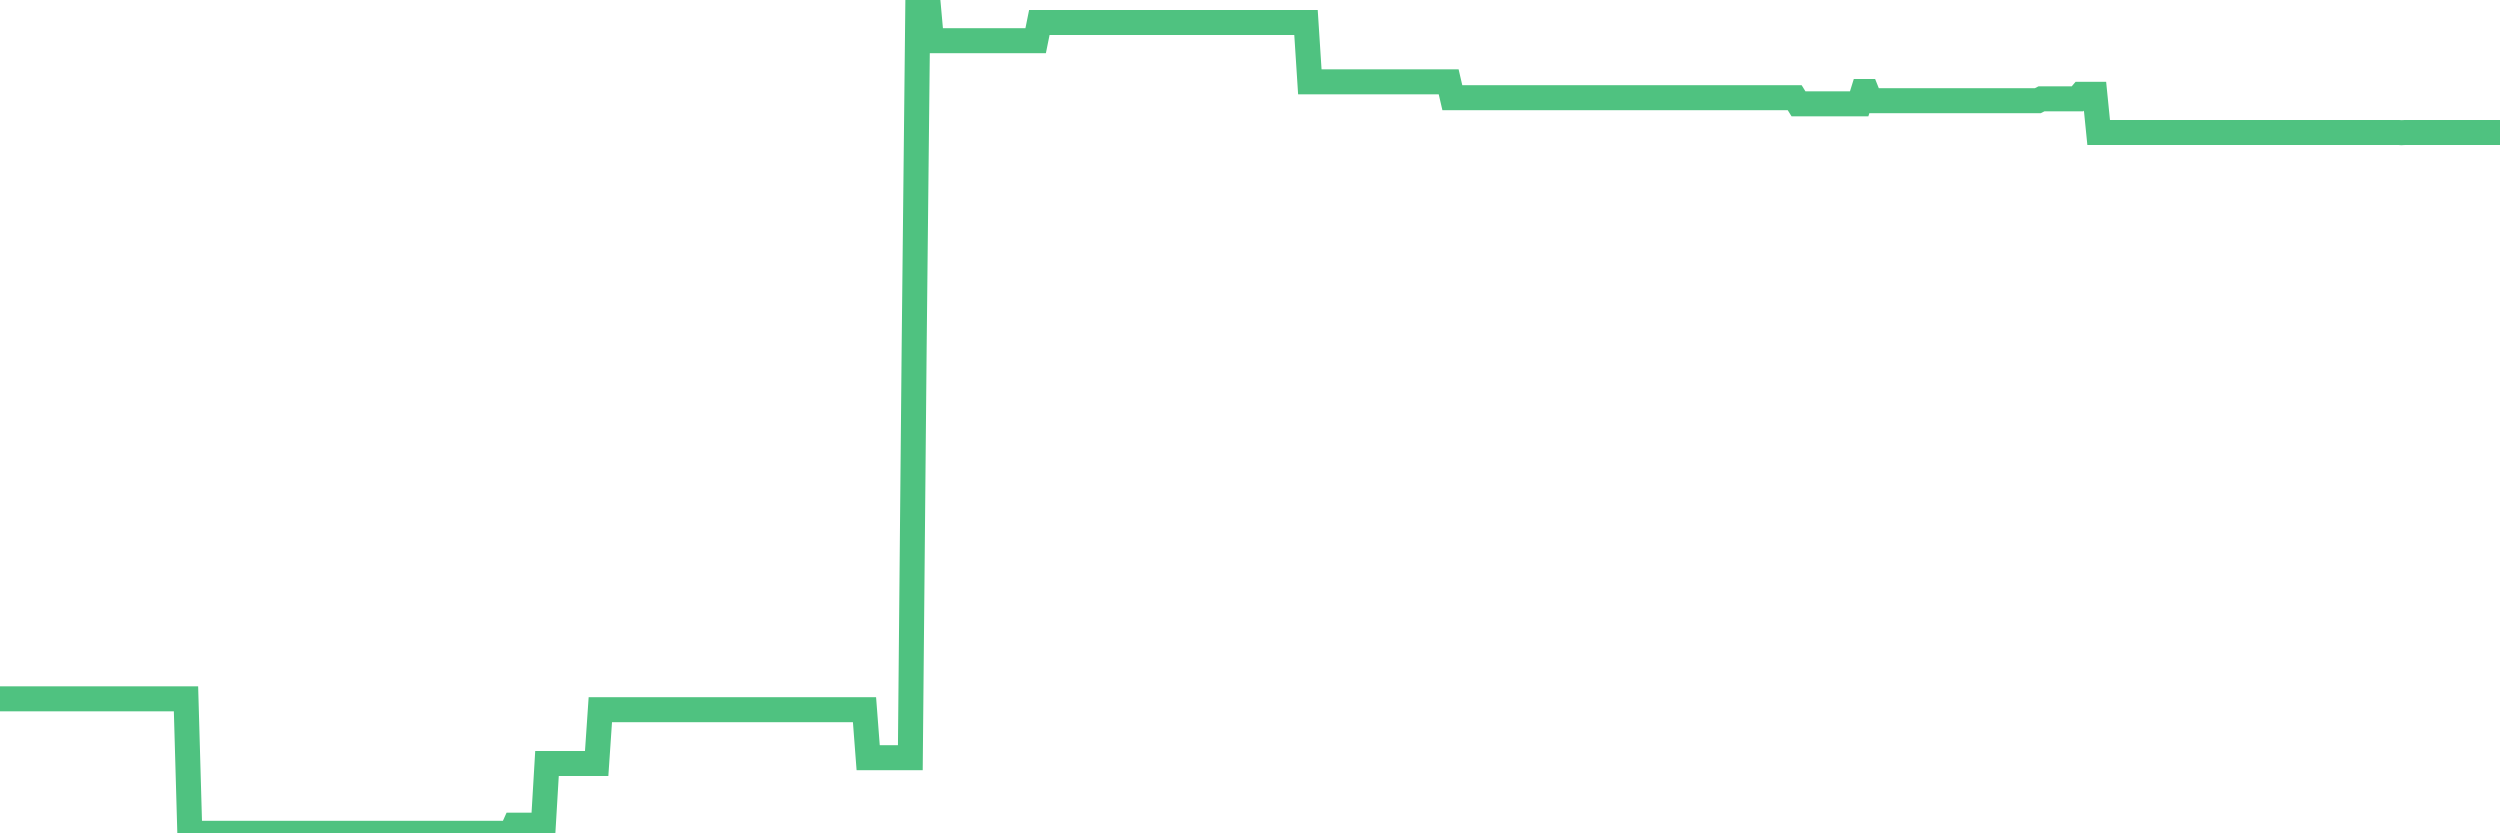 <?xml version="1.0"?><svg width="150px" height="50px" xmlns="http://www.w3.org/2000/svg" xmlns:xlink="http://www.w3.org/1999/xlink"> <polyline fill="none" stroke="#4fc280" stroke-width="1.5px" stroke-linecap="round" stroke-miterlimit="5" points="0.00,41.93 0.22,41.93 0.45,41.93 0.67,41.93 0.89,41.93 1.12,41.93 1.34,41.93 1.56,41.93 1.79,41.93 1.93,41.93 2.16,41.93 2.38,41.93 2.60,41.93 2.83,41.93 3.05,41.93 3.27,41.93 3.50,41.93 3.65,41.93 3.87,41.93 4.09,41.93 4.32,41.93 4.54,41.93 4.76,41.93 4.99,41.93 5.21,41.93 5.36,41.93 5.58,41.93 5.80,41.93 6.03,41.93 6.25,41.93 6.47,41.93 6.70,41.93 6.92,41.93 7.07,41.93 7.29,41.93 7.52,41.93 7.74,41.93 7.96,41.93 8.19,41.93 8.41,41.93 8.63,41.93 8.78,41.93 9.00,41.93 9.23,41.93 9.45,41.93 9.67,41.93 9.90,41.93 10.12,41.93 10.34,41.93 10.49,41.93 10.72,41.93 10.94,41.93 11.16,41.93 11.39,50.00 11.61,50.00 11.83,50.00 12.06,50.00 12.20,50.00 12.43,50.00 12.65,50.00 12.87,50.00 13.10,50.00 13.32,50.00 13.54,50.00 13.77,50.00 13.92,50.00 14.14,50.00 14.36,50.00 14.59,50.00 14.81,50.00 15.03,50.00 15.26,50.00 15.48,50.00 15.63,50.00 15.85,50.00 16.07,50.00 16.30,50.00 16.52,50.00 16.74,50.00 16.97,50.00 17.19,50.00 17.41,50.00 17.56,50.00 17.79,50.00 18.01,50.00 18.23,50.00 18.46,50.00 18.68,50.00 18.90,50.00 19.13,50.00 19.27,50.00 19.50,50.00 19.72,50.00 19.94,50.00 20.17,50.00 20.39,50.00 20.61,50.00 20.84,50.00 20.99,50.00 21.21,50.00 21.43,50.00 21.66,50.00 21.88,50.00 22.10,50.00 22.33,50.00 22.55,50.00 22.70,50.00 22.92,50.00 23.14,50.00 23.37,50.00 23.59,50.00 23.81,50.00 24.04,50.00 24.26,50.00 24.41,50.00 24.63,50.00 24.86,50.00 25.08,50.00 25.30,50.00 25.53,50.00 25.75,50.00 25.97,50.00 26.12,50.00 26.34,50.00 26.57,50.00 26.79,50.00 27.01,50.00 27.24,50.00 27.46,50.00 27.68,50.00 27.83,50.00 28.06,50.00 28.28,50.00 28.50,50.00 28.73,50.00 28.95,50.00 29.17,50.00 29.40,50.00 29.54,50.00 29.77,50.00 29.99,50.00 30.21,50.00 30.44,50.00 30.66,50.00 30.88,49.51 31.11,49.51 31.26,49.51 31.48,49.51 31.70,49.51 31.93,49.51 32.15,49.51 32.37,49.51 32.60,49.51 32.82,45.81 33.04,45.81 33.19,45.81 33.41,45.81 33.64,45.81 33.86,45.81 34.08,45.81 34.31,45.81 34.53,45.81 34.75,45.81 34.90,45.81 35.13,45.81 35.35,45.81 35.57,45.81 35.80,45.81 36.02,42.58 36.24,42.58 36.47,42.58 36.61,42.58 36.84,42.58 37.06,42.58 37.28,42.58 37.51,42.58 37.73,42.58 37.95,42.58 38.18,42.58 38.33,42.58 38.55,42.58 38.77,42.58 39.00,42.58 39.22,42.58 39.44,42.58 39.67,42.58 39.89,42.58 40.04,42.58 40.26,42.58 40.48,42.58 40.71,42.58 40.93,42.58 41.15,42.58 41.38,42.58 41.60,42.58 41.75,42.58 41.97,42.58 42.20,42.58 42.42,42.58 42.64,42.58 42.87,42.58 43.09,42.58 43.31,42.58 43.46,42.58 43.68,42.58 43.91,42.58 44.13,42.58 44.35,42.58 44.58,42.58 44.80,42.58 45.02,42.58 45.17,42.58 45.40,42.58 45.62,42.58 45.84,42.58 46.07,42.58 46.29,42.58 46.51,42.58 46.74,42.58 46.88,42.58 47.11,42.58 47.33,42.58 47.55,42.58 47.78,42.58 48.00,42.58 48.22,42.58 48.45,42.58 48.67,42.58 48.82,42.58 49.04,42.58 49.27,42.58 49.49,42.58 49.71,42.58 49.94,42.58 50.16,42.58 50.38,42.58 50.53,42.58 50.75,42.58 50.98,42.58 51.20,42.58 51.42,42.58 51.65,42.58 51.87,42.58 52.09,45.46 52.24,45.46 52.47,45.46 52.69,45.46 52.91,45.46 53.14,45.46 53.36,45.46 53.58,45.46 53.81,45.46 53.95,45.46 54.18,45.46 54.40,45.46 54.62,45.46 54.85,20.78 55.07,0.19 55.29,0.19 55.52,0.00 55.67,0.00 55.89,2.44 56.11,2.44 56.34,2.44 56.56,2.44 56.78,2.44 57.01,2.44 57.23,2.44 57.38,2.44 57.60,2.44 57.82,2.44 58.05,2.44 58.27,2.44 58.49,2.44 58.72,2.44 58.94,2.44 59.09,2.44 59.31,2.44 59.54,2.44 59.76,2.44 59.98,2.44 60.21,2.44 60.43,2.44 60.65,2.44 60.80,2.44 61.02,2.44 61.25,2.44 61.47,2.44 61.69,2.44 61.92,2.44 62.14,2.44 62.36,1.35 62.51,1.35 62.74,1.35 62.96,1.35 63.18,1.35 63.41,1.35 63.63,1.35 63.85,1.35 64.08,1.35 64.22,1.35 64.45,1.35 64.67,1.35 64.89,1.35 65.12,1.35 65.34,1.35 65.56,1.35 65.79,1.35 66.01,1.35 66.16,1.35 66.38,1.35 66.61,1.35 66.83,1.35 67.05,1.35 67.28,1.35 67.50,1.35 67.72,1.35 67.87,1.35 68.09,1.35 68.32,1.35 68.54,1.35 68.76,1.35 68.99,1.35 69.21,1.35 69.43,1.35 69.58,1.35 69.81,1.35 70.03,1.35 70.25,1.35 70.48,1.35 70.70,1.35 70.92,1.35 71.14,1.35 71.29,1.35 71.52,1.35 71.74,1.35 71.96,1.35 72.19,1.35 72.41,1.35 72.63,1.35 72.86,1.35 73.01,1.35 73.23,1.35 73.45,1.35 73.68,1.35 73.90,1.35 74.12,1.35 74.34,1.35 74.57,1.35 74.72,1.35 74.94,1.35 75.16,1.35 75.39,1.35 75.61,1.35 75.83,1.35 76.06,1.35 76.28,1.35 76.43,1.35 76.65,1.35 76.88,1.35 77.10,1.35 77.32,1.35 77.54,1.35 77.77,1.35 77.99,1.35 78.14,1.35 78.36,1.35 78.59,4.91 78.81,4.91 79.03,4.91 79.26,4.91 79.48,4.91 79.70,4.91 79.85,4.91 80.08,4.91 80.30,4.91 80.52,4.91 80.74,4.91 80.97,4.91 81.19,4.91 81.41,4.91 81.64,4.91 81.79,4.91 82.01,4.91 82.23,4.91 82.46,4.91 82.68,4.91 82.90,4.91 83.13,4.91 83.35,4.91 83.50,4.91 83.72,4.91 83.94,4.91 84.17,4.91 84.39,4.91 84.61,4.91 84.84,4.91 85.06,4.91 85.21,4.91 85.43,4.91 85.66,4.91 85.88,4.91 86.10,4.91 86.33,4.91 86.55,4.91 86.77,4.91 86.92,4.91 87.14,5.86 87.37,5.86 87.59,5.86 87.81,5.86 88.04,5.86 88.26,5.86 88.48,5.86 88.63,5.86 88.86,5.86 89.08,5.86 89.30,5.86 89.53,5.86 89.75,5.86 89.97,5.86 90.20,5.86 90.35,5.86 90.57,5.86 90.79,5.86 91.01,5.86 91.24,5.86 91.46,5.86 91.68,5.86 91.91,5.86 92.06,5.86 92.28,5.86 92.50,5.86 92.73,5.86 92.95,5.86 93.17,5.86 93.40,5.86 93.62,5.86 93.77,5.86 93.99,5.86 94.21,5.86 94.44,5.86 94.66,5.86 94.88,5.86 95.11,5.86 95.33,5.86 95.48,5.86 95.70,5.86 95.93,5.86 96.15,5.86 96.37,5.86 96.60,5.86 96.82,5.86 97.04,5.86 97.27,5.86 97.41,5.86 97.64,5.86 97.86,5.86 98.08,5.86 98.31,5.86 98.53,5.86 98.75,5.86 98.98,5.86 99.13,5.86 99.35,5.86 99.57,5.86 99.80,5.86 100.02,5.86 100.24,5.86 100.47,5.86 100.69,5.86 100.84,5.86 101.06,5.86 101.28,5.86 101.51,5.86 101.73,5.86 101.95,5.86 102.18,5.86 102.40,5.86 102.55,5.86 102.77,5.86 103.00,5.86 103.22,5.86 103.44,5.86 103.67,5.86 103.89,5.86 104.11,5.86 104.26,5.86 104.48,5.86 104.71,5.86 104.93,5.86 105.15,5.86 105.38,5.86 105.60,5.86 105.82,5.86 105.97,5.86 106.20,5.86 106.42,5.86 106.64,5.86 106.87,5.86 107.09,5.86 107.31,5.86 107.54,5.86 107.68,5.86 107.91,6.23 108.13,6.23 108.35,6.23 108.58,6.23 108.80,6.23 109.02,6.23 109.25,6.23 109.40,6.23 109.62,6.23 109.84,6.23 110.07,6.23 110.29,6.23 110.51,6.23 110.74,6.23 110.96,6.23 111.11,6.23 111.33,6.23 111.55,6.23 111.78,5.49 112.00,5.49 112.22,6.04 112.45,6.04 112.67,6.04 112.89,6.04 113.04,6.04 113.27,6.04 113.49,6.04 113.71,6.04 113.94,6.04 114.16,6.04 114.38,6.04 114.61,6.04 114.75,6.04 114.98,6.04 115.20,6.04 115.42,6.04 115.65,6.04 115.87,6.04 116.09,6.04 116.32,6.04 116.47,6.04 116.69,6.04 116.91,6.04 117.14,6.04 117.36,6.04 117.58,6.04 117.81,6.04 118.03,6.04 118.18,6.04 118.40,6.04 118.62,6.04 118.85,6.04 119.07,6.04 119.29,6.04 119.52,6.04 119.74,6.04 119.89,6.04 120.11,6.04 120.34,6.04 120.56,6.04 120.78,6.04 121.01,6.04 121.23,6.04 121.45,6.04 121.60,6.04 121.82,6.04 122.05,6.04 122.27,6.04 122.49,5.93 122.72,5.93 122.94,5.93 123.16,5.93 123.31,5.93 123.54,5.93 123.76,5.93 123.98,5.93 124.21,5.93 124.43,5.93 124.65,5.93 124.88,5.66 125.02,5.66 125.25,5.66 125.47,5.66 125.69,5.66 125.92,7.95 126.14,7.95 126.36,7.95 126.59,7.95 126.74,7.95 126.96,7.95 127.18,7.95 127.41,7.95 127.63,7.95 127.85,7.95 128.08,7.95 128.30,7.95 128.45,7.95 128.67,7.95 128.89,7.95 129.12,7.95 129.34,7.95 129.56,7.95 129.79,7.95 130.01,7.95 130.23,7.95 130.38,7.95 130.61,7.95 130.83,7.95 131.05,7.95 131.28,7.95 131.50,7.95 131.72,7.95 131.95,7.95 132.09,7.95 132.32,7.95 132.54,7.95 132.76,7.95 132.99,7.95 133.21,7.95 133.43,7.95 133.66,7.95 133.81,7.95 134.03,7.95 134.25,7.95 134.48,7.95 134.70,7.95 134.92,7.95 135.15,7.95 135.37,7.95 135.52,7.95 135.74,7.95 135.96,7.95 136.19,7.95 136.41,7.95 136.63,7.95 136.86,7.95 137.08,7.95 137.23,7.95 137.45,7.95 137.68,7.95 137.90,7.95 138.12,7.95 138.35,7.95 138.57,7.95 138.79,7.95 138.94,7.95 139.16,7.95 139.39,7.95 139.61,7.95 139.83,7.95 140.06,7.95 140.28,7.95 140.50,7.95 140.65,7.95 140.88,7.95 141.10,7.95 141.32,7.95 141.55,7.95 141.77,7.95 141.99,7.95 142.22,7.95 142.36,7.95 142.59,7.95 142.81,7.95 143.03,7.95 143.26,7.95 143.48,7.95 143.70,7.95 143.93,7.95 144.08,7.96 144.30,7.95 144.52,7.95 144.75,7.95 144.97,7.95 145.19,7.95 145.42,7.95 145.64,7.95 145.86,7.95 146.01,7.95 146.23,7.95 146.46,7.95 146.68,7.95 146.90,7.95 147.13,7.95 147.35,7.95 147.57,7.95 147.72,7.95 147.95,7.95 148.17,7.95 148.39,7.95 148.62,7.95 148.84,7.95 149.06,7.95 149.29,7.95 149.43,7.95 149.66,7.95 149.88,7.95 150.00,7.95 "/></svg>